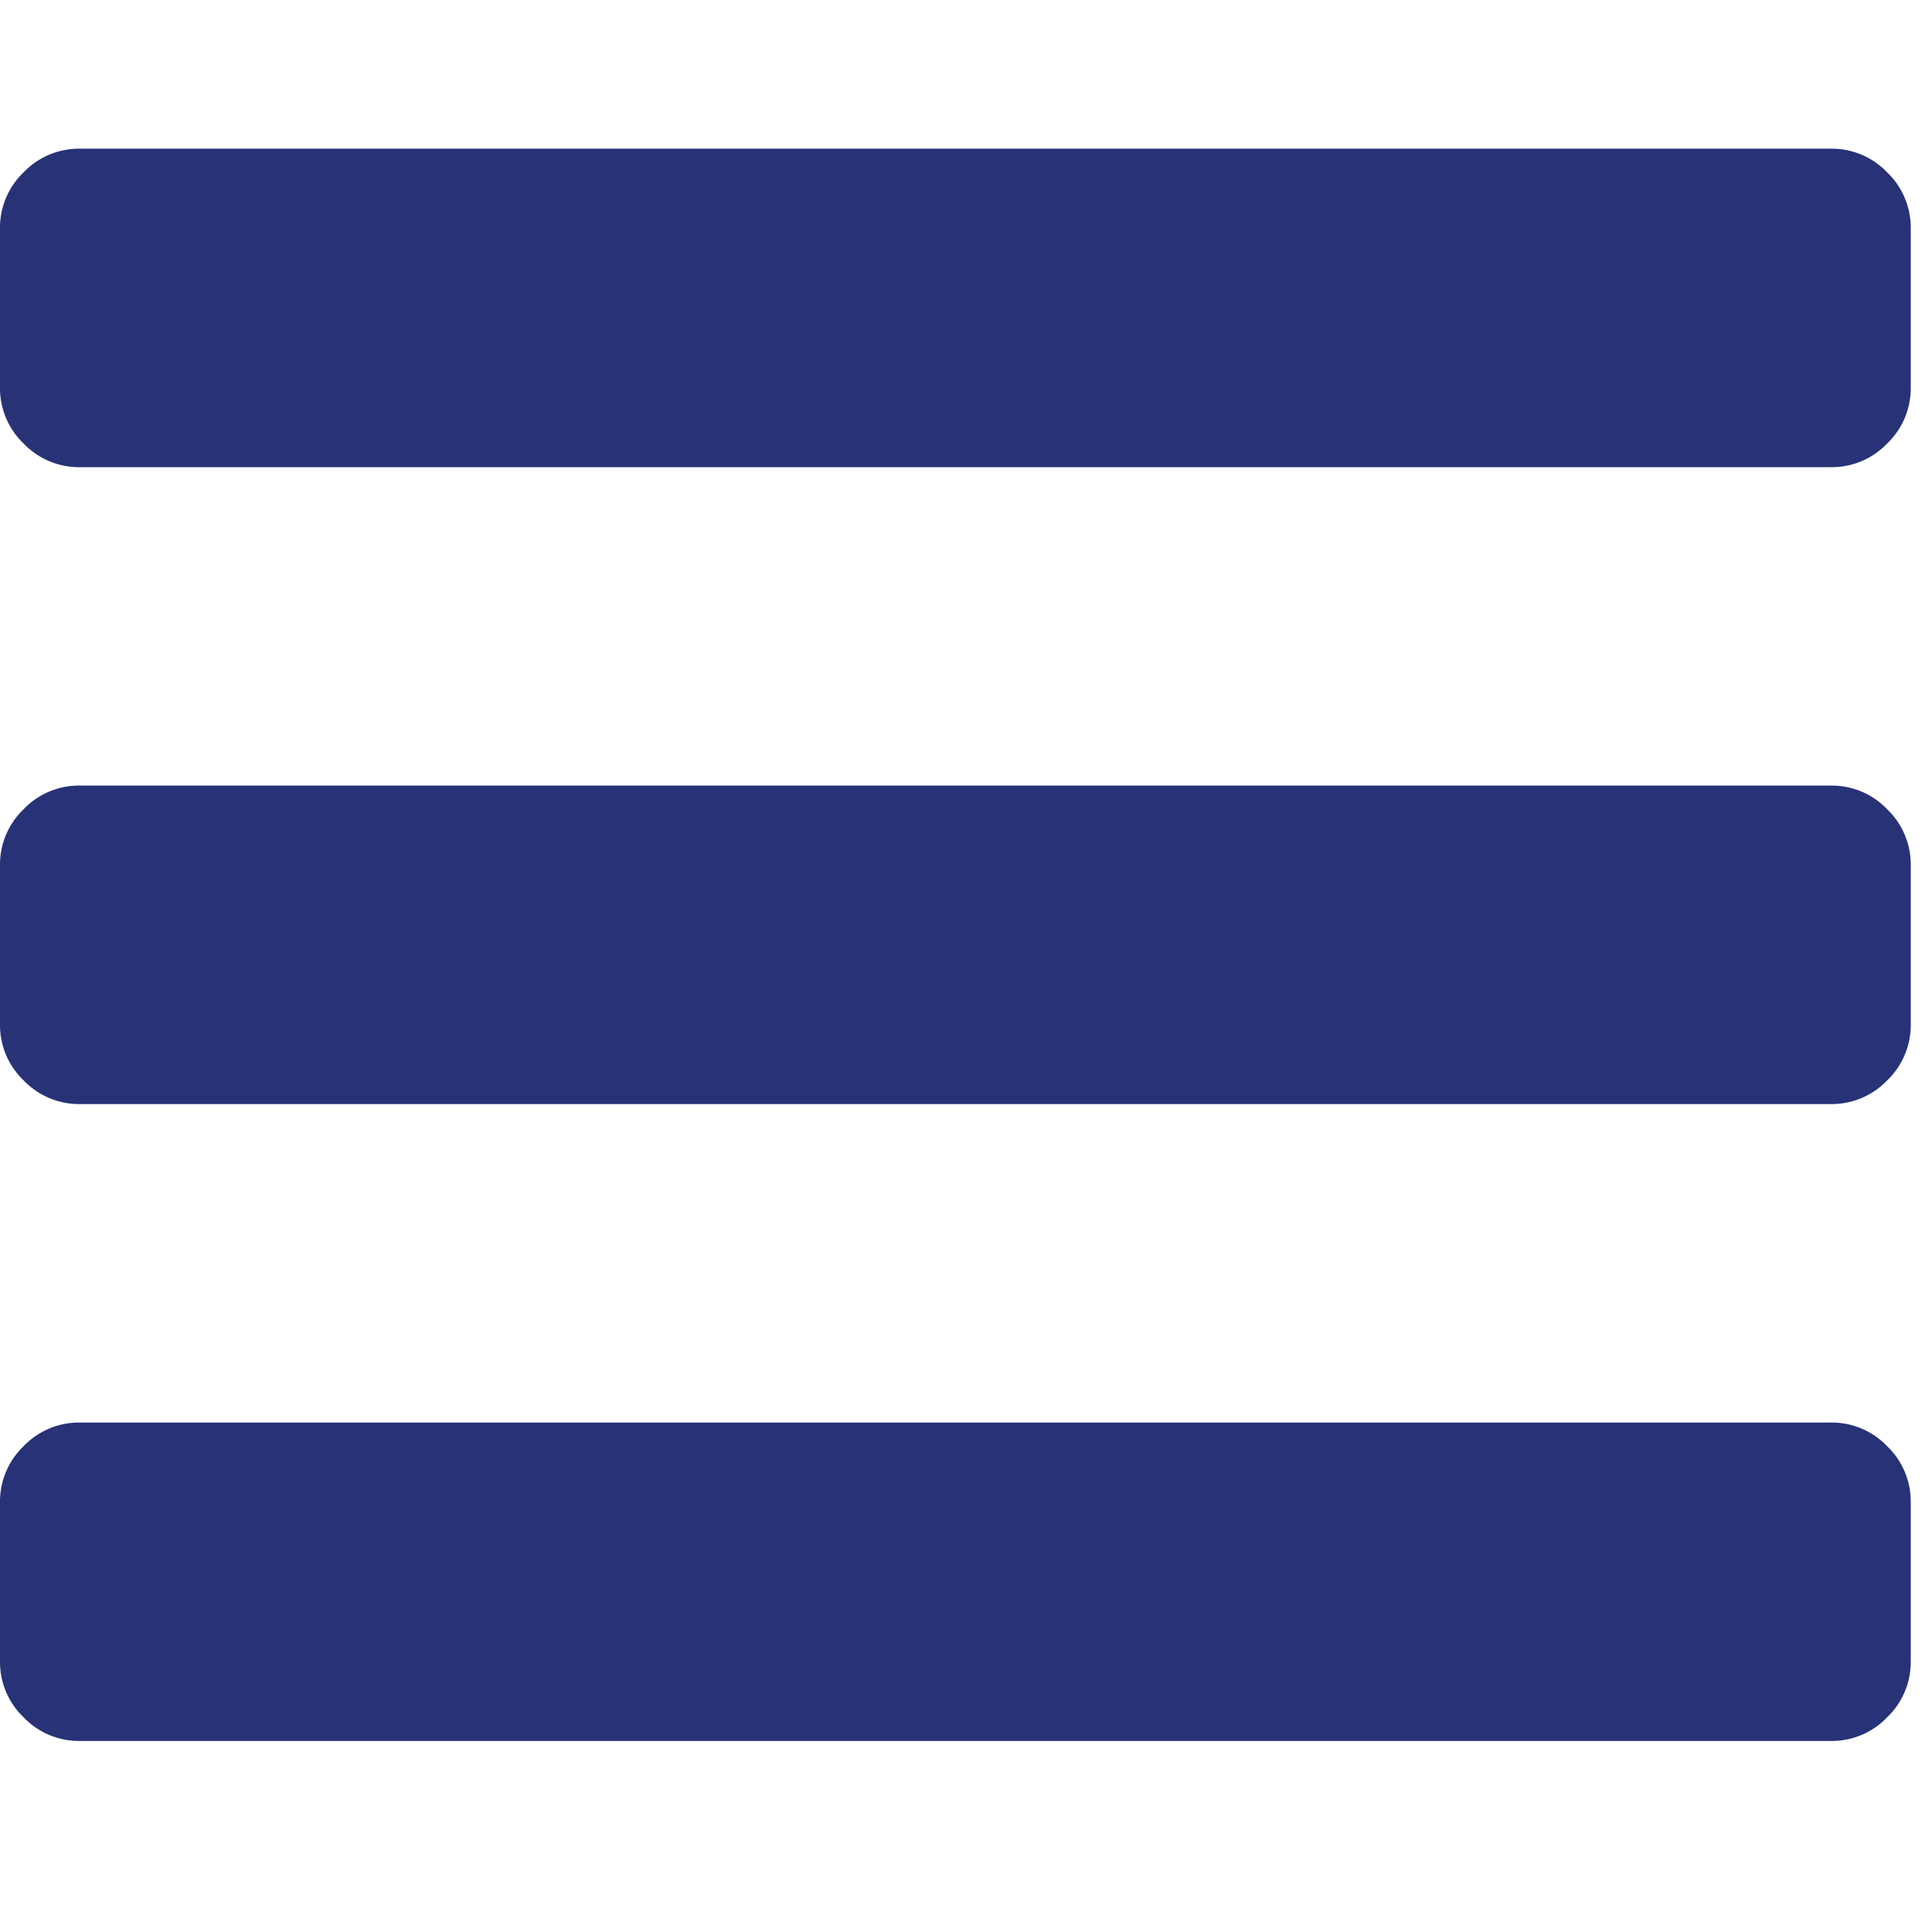 <svg xmlns="http://www.w3.org/2000/svg" width="26" height="26" viewBox="0 0 26 26">
  <g id="icon-menu" transform="translate(-756 -1239)">
    <rect id="Rectangle_1608" data-name="Rectangle 1608" width="26" height="26" transform="translate(756 1239)" fill="#283277" opacity="0"/>
    <g id="Group_489" data-name="Group 489" transform="translate(756 1241)">
      <path id="Path_12" data-name="Path 12" d="M25.714-3.214v2.143a1.03,1.03,0,0,1-.318.753A1.03,1.03,0,0,1,24.643,0H1.071A1.03,1.03,0,0,1,.318-.318,1.03,1.03,0,0,1,0-1.071V-3.214a1.03,1.03,0,0,1,.318-.753,1.03,1.03,0,0,1,.753-.318H24.643a1.03,1.03,0,0,1,.753.318A1.03,1.03,0,0,1,25.714-3.214Zm0-8.571v2.143a1.03,1.03,0,0,1-.318.753,1.03,1.03,0,0,1-.753.318H1.071A1.03,1.03,0,0,1,.318-8.89,1.03,1.03,0,0,1,0-9.643v-2.143a1.03,1.03,0,0,1,.318-.753,1.03,1.03,0,0,1,.753-.318H24.643a1.03,1.03,0,0,1,.753.318,1.03,1.03,0,0,1,.318.753Zm0-8.571v2.143a1.03,1.03,0,0,1-.318.753,1.03,1.03,0,0,1-.753.318H1.071a1.03,1.03,0,0,1-.753-.318A1.03,1.03,0,0,1,0-18.214v-2.143a1.03,1.03,0,0,1,.318-.753,1.03,1.03,0,0,1,.753-.318H24.643a1.03,1.03,0,0,1,.753.318,1.03,1.03,0,0,1,.318.753Z" transform="translate(0 21.429)" fill="#283277"/>
    </g>
  </g>
</svg>
